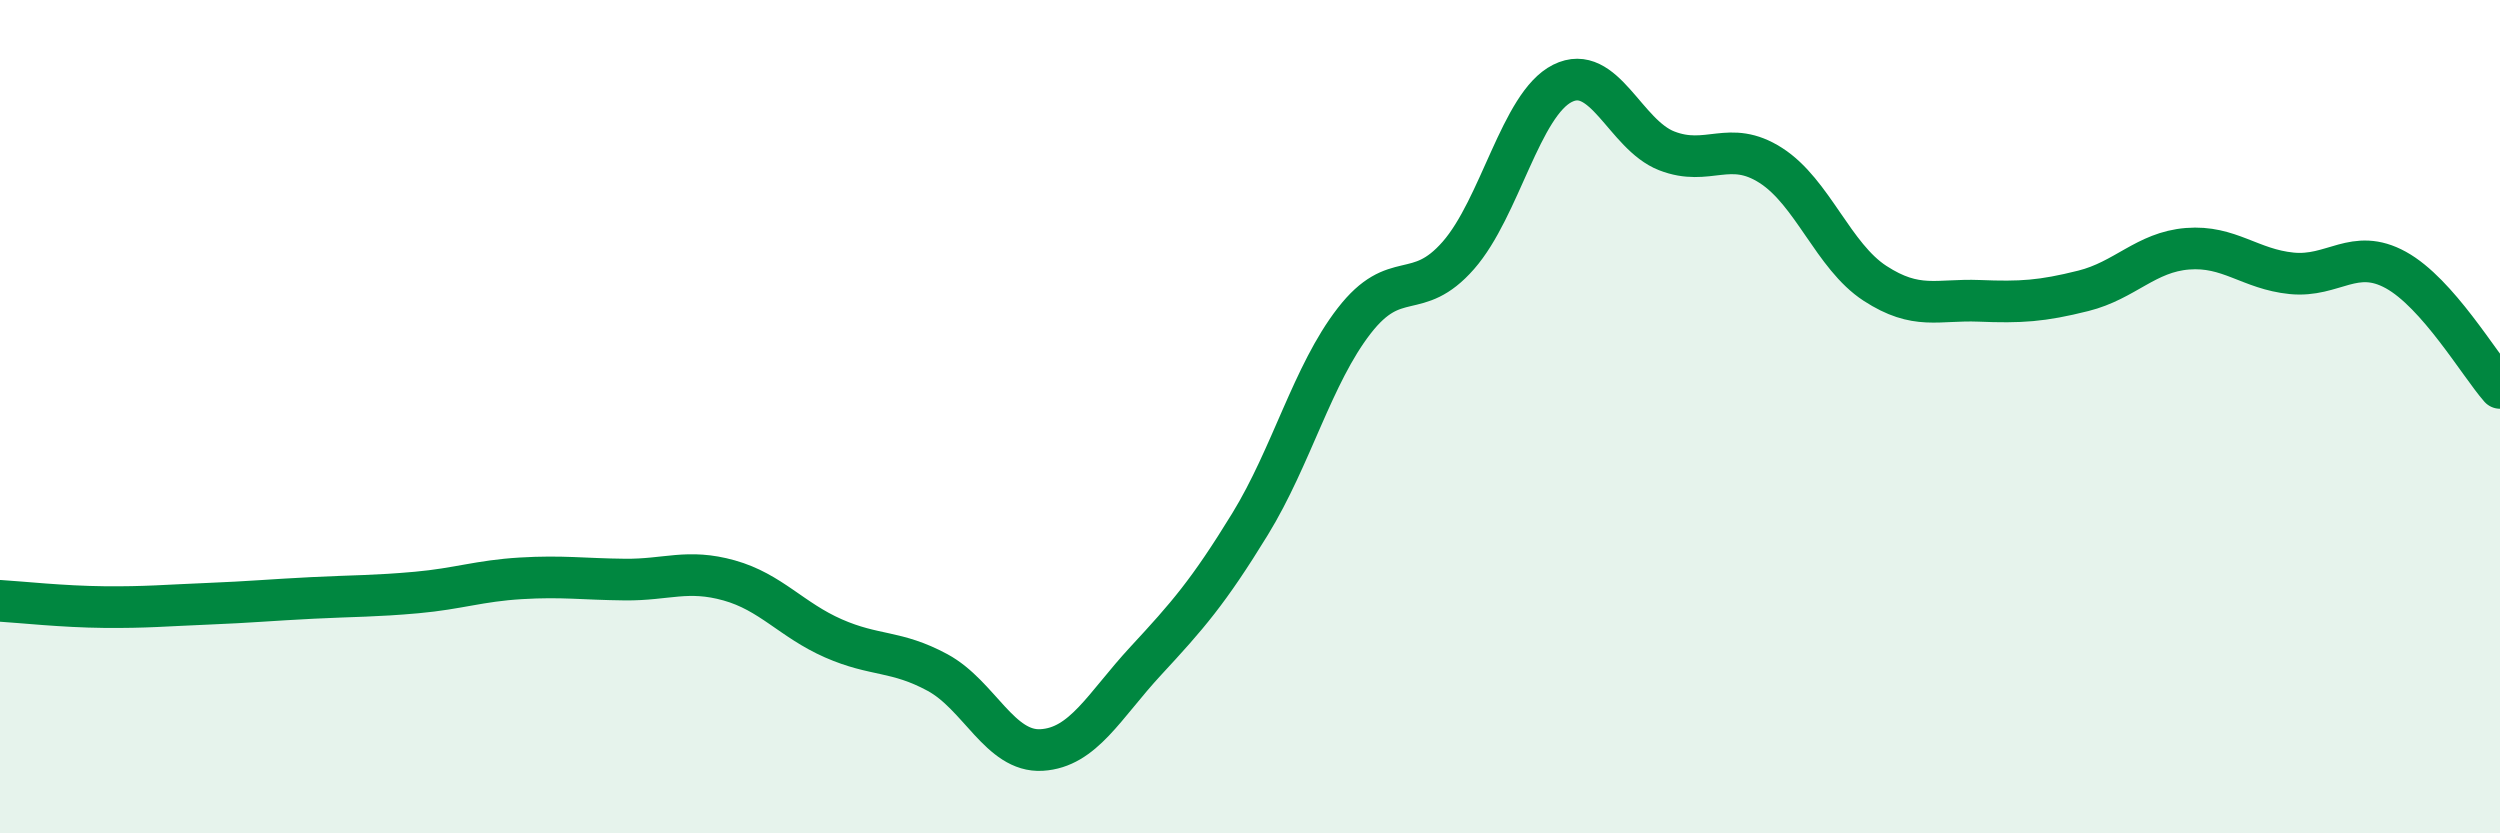 
    <svg width="60" height="20" viewBox="0 0 60 20" xmlns="http://www.w3.org/2000/svg">
      <path
        d="M 0,14.42 C 0.5,14.45 1.5,14.56 2.5,14.57 C 3.5,14.58 4,14.53 5,14.49 C 6,14.45 6.5,14.4 7.5,14.35 C 8.5,14.3 9,14.31 10,14.22 C 11,14.13 11.5,13.94 12.5,13.88 C 13.5,13.82 14,13.9 15,13.91 C 16,13.92 16.5,13.65 17.5,13.93 C 18.5,14.21 19,14.88 20,15.32 C 21,15.76 21.5,15.6 22.5,16.14 C 23.5,16.68 24,18.06 25,18 C 26,17.94 26.5,16.94 27.5,15.86 C 28.5,14.78 29,14.21 30,12.58 C 31,10.95 31.5,8.99 32.5,7.7 C 33.5,6.41 34,7.27 35,6.13 C 36,4.99 36.5,2.5 37.5,2 C 38.5,1.5 39,3.23 40,3.62 C 41,4.01 41.5,3.33 42.5,3.97 C 43.5,4.61 44,6.15 45,6.8 C 46,7.45 46.5,7.18 47.5,7.22 C 48.5,7.26 49,7.23 50,6.98 C 51,6.73 51.5,6.05 52.5,5.97 C 53.5,5.89 54,6.46 55,6.56 C 56,6.66 56.5,5.93 57.5,6.48 C 58.5,7.03 59.5,8.74 60,9.31L60 20L0 20Z"
        fill="#008740"
        opacity="0.1"
        stroke-linecap="round"
        stroke-linejoin="round"
      />
      <path
        d="M 0,14.42 C 0.5,14.45 1.5,14.56 2.5,14.57 C 3.5,14.58 4,14.53 5,14.49 C 6,14.45 6.5,14.4 7.5,14.35 C 8.5,14.3 9,14.31 10,14.22 C 11,14.13 11.5,13.94 12.5,13.88 C 13.5,13.82 14,13.9 15,13.91 C 16,13.92 16.5,13.65 17.5,13.93 C 18.5,14.21 19,14.88 20,15.32 C 21,15.76 21.5,15.6 22.5,16.14 C 23.5,16.68 24,18.06 25,18 C 26,17.94 26.5,16.94 27.5,15.86 C 28.5,14.78 29,14.21 30,12.58 C 31,10.95 31.5,8.99 32.5,7.7 C 33.5,6.41 34,7.27 35,6.13 C 36,4.99 36.5,2.5 37.5,2 C 38.5,1.5 39,3.23 40,3.62 C 41,4.01 41.5,3.33 42.5,3.97 C 43.5,4.61 44,6.15 45,6.8 C 46,7.45 46.5,7.18 47.5,7.22 C 48.5,7.26 49,7.23 50,6.98 C 51,6.73 51.5,6.05 52.5,5.97 C 53.5,5.89 54,6.46 55,6.56 C 56,6.66 56.5,5.93 57.5,6.48 C 58.5,7.03 59.5,8.74 60,9.31"
        stroke="#008740"
        stroke-width="1"
        fill="none"
        stroke-linecap="round"
        stroke-linejoin="round"
      />
    </svg>
  